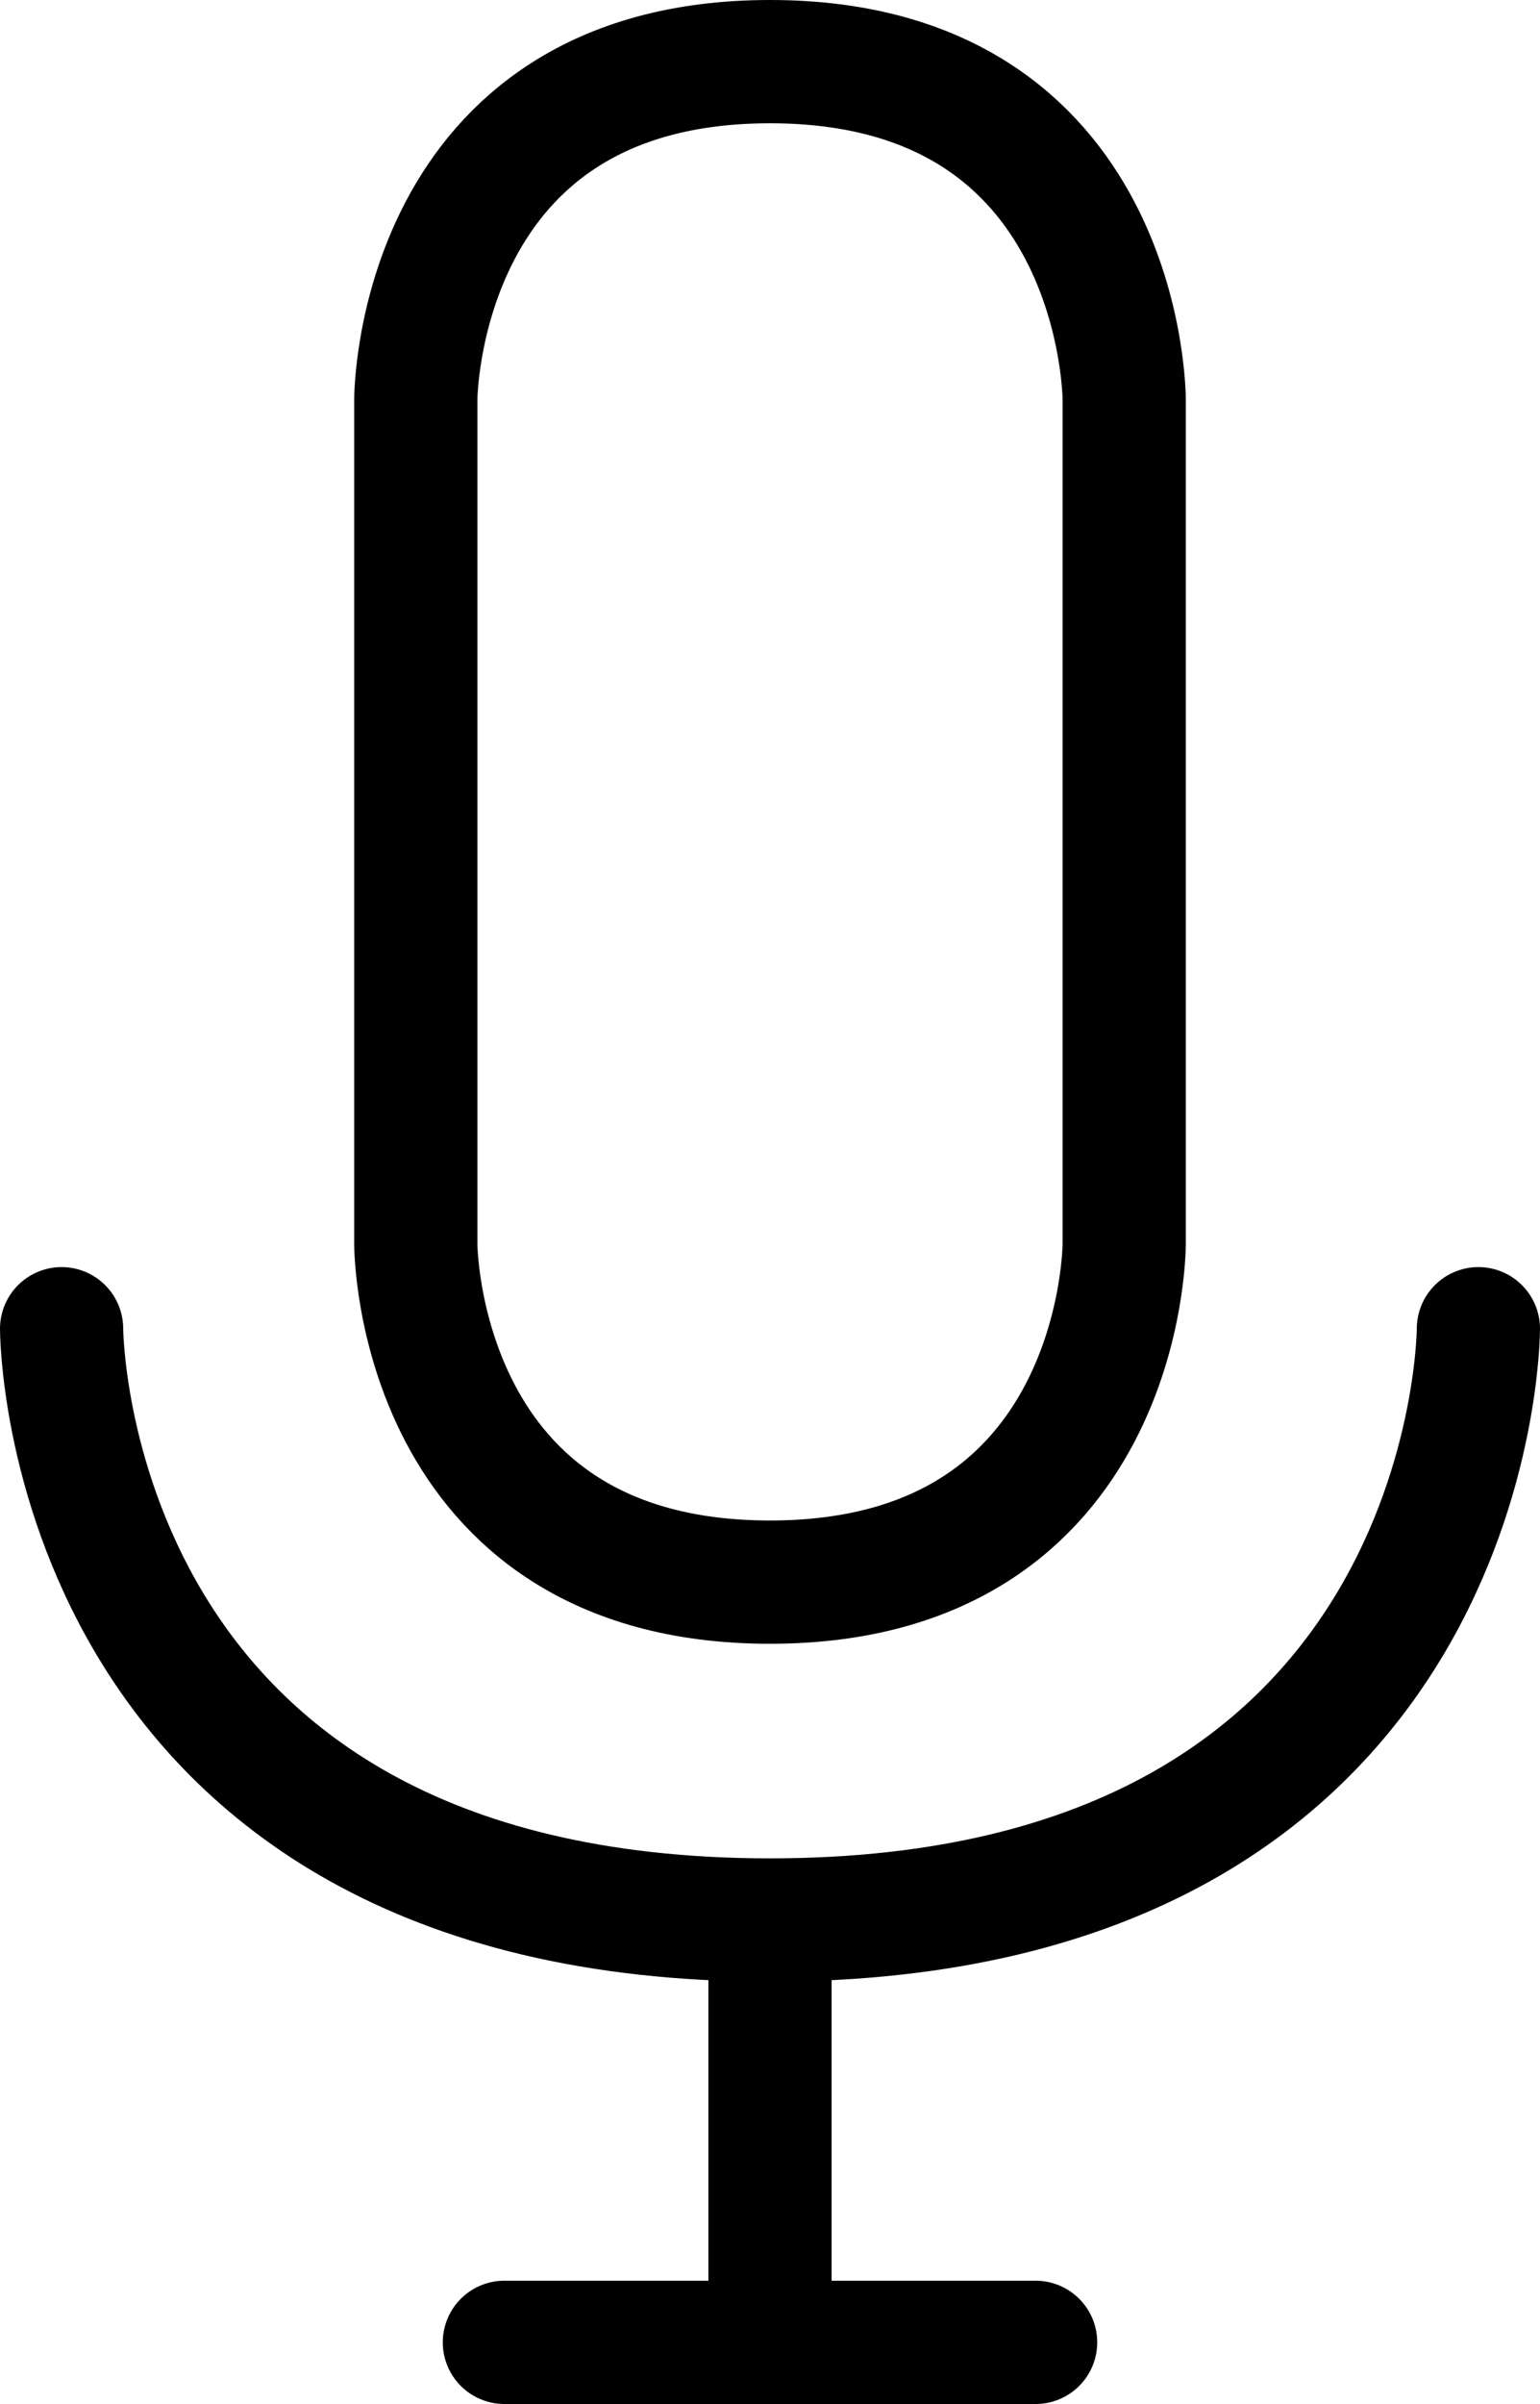 <?xml version="1.0" encoding="UTF-8"?> <svg xmlns="http://www.w3.org/2000/svg" width="25" height="39" viewBox="0 0 25 39" fill="none"> <path d="M1 21.556C1 21.556 1 31.148 12.5 31.148C24 31.148 24 21.556 24 21.556M8.188 38H16.812M12.5 31.148V38M12.5 1C6.75 1 6.75 6.481 6.75 6.481V20.185C6.75 20.185 6.75 25.667 12.5 25.667C18.25 25.667 18.25 20.185 18.25 20.185V6.481C18.25 6.481 18.25 1 12.5 1Z" stroke="black" stroke-width="2" stroke-linecap="round" stroke-linejoin="round"></path> </svg> 